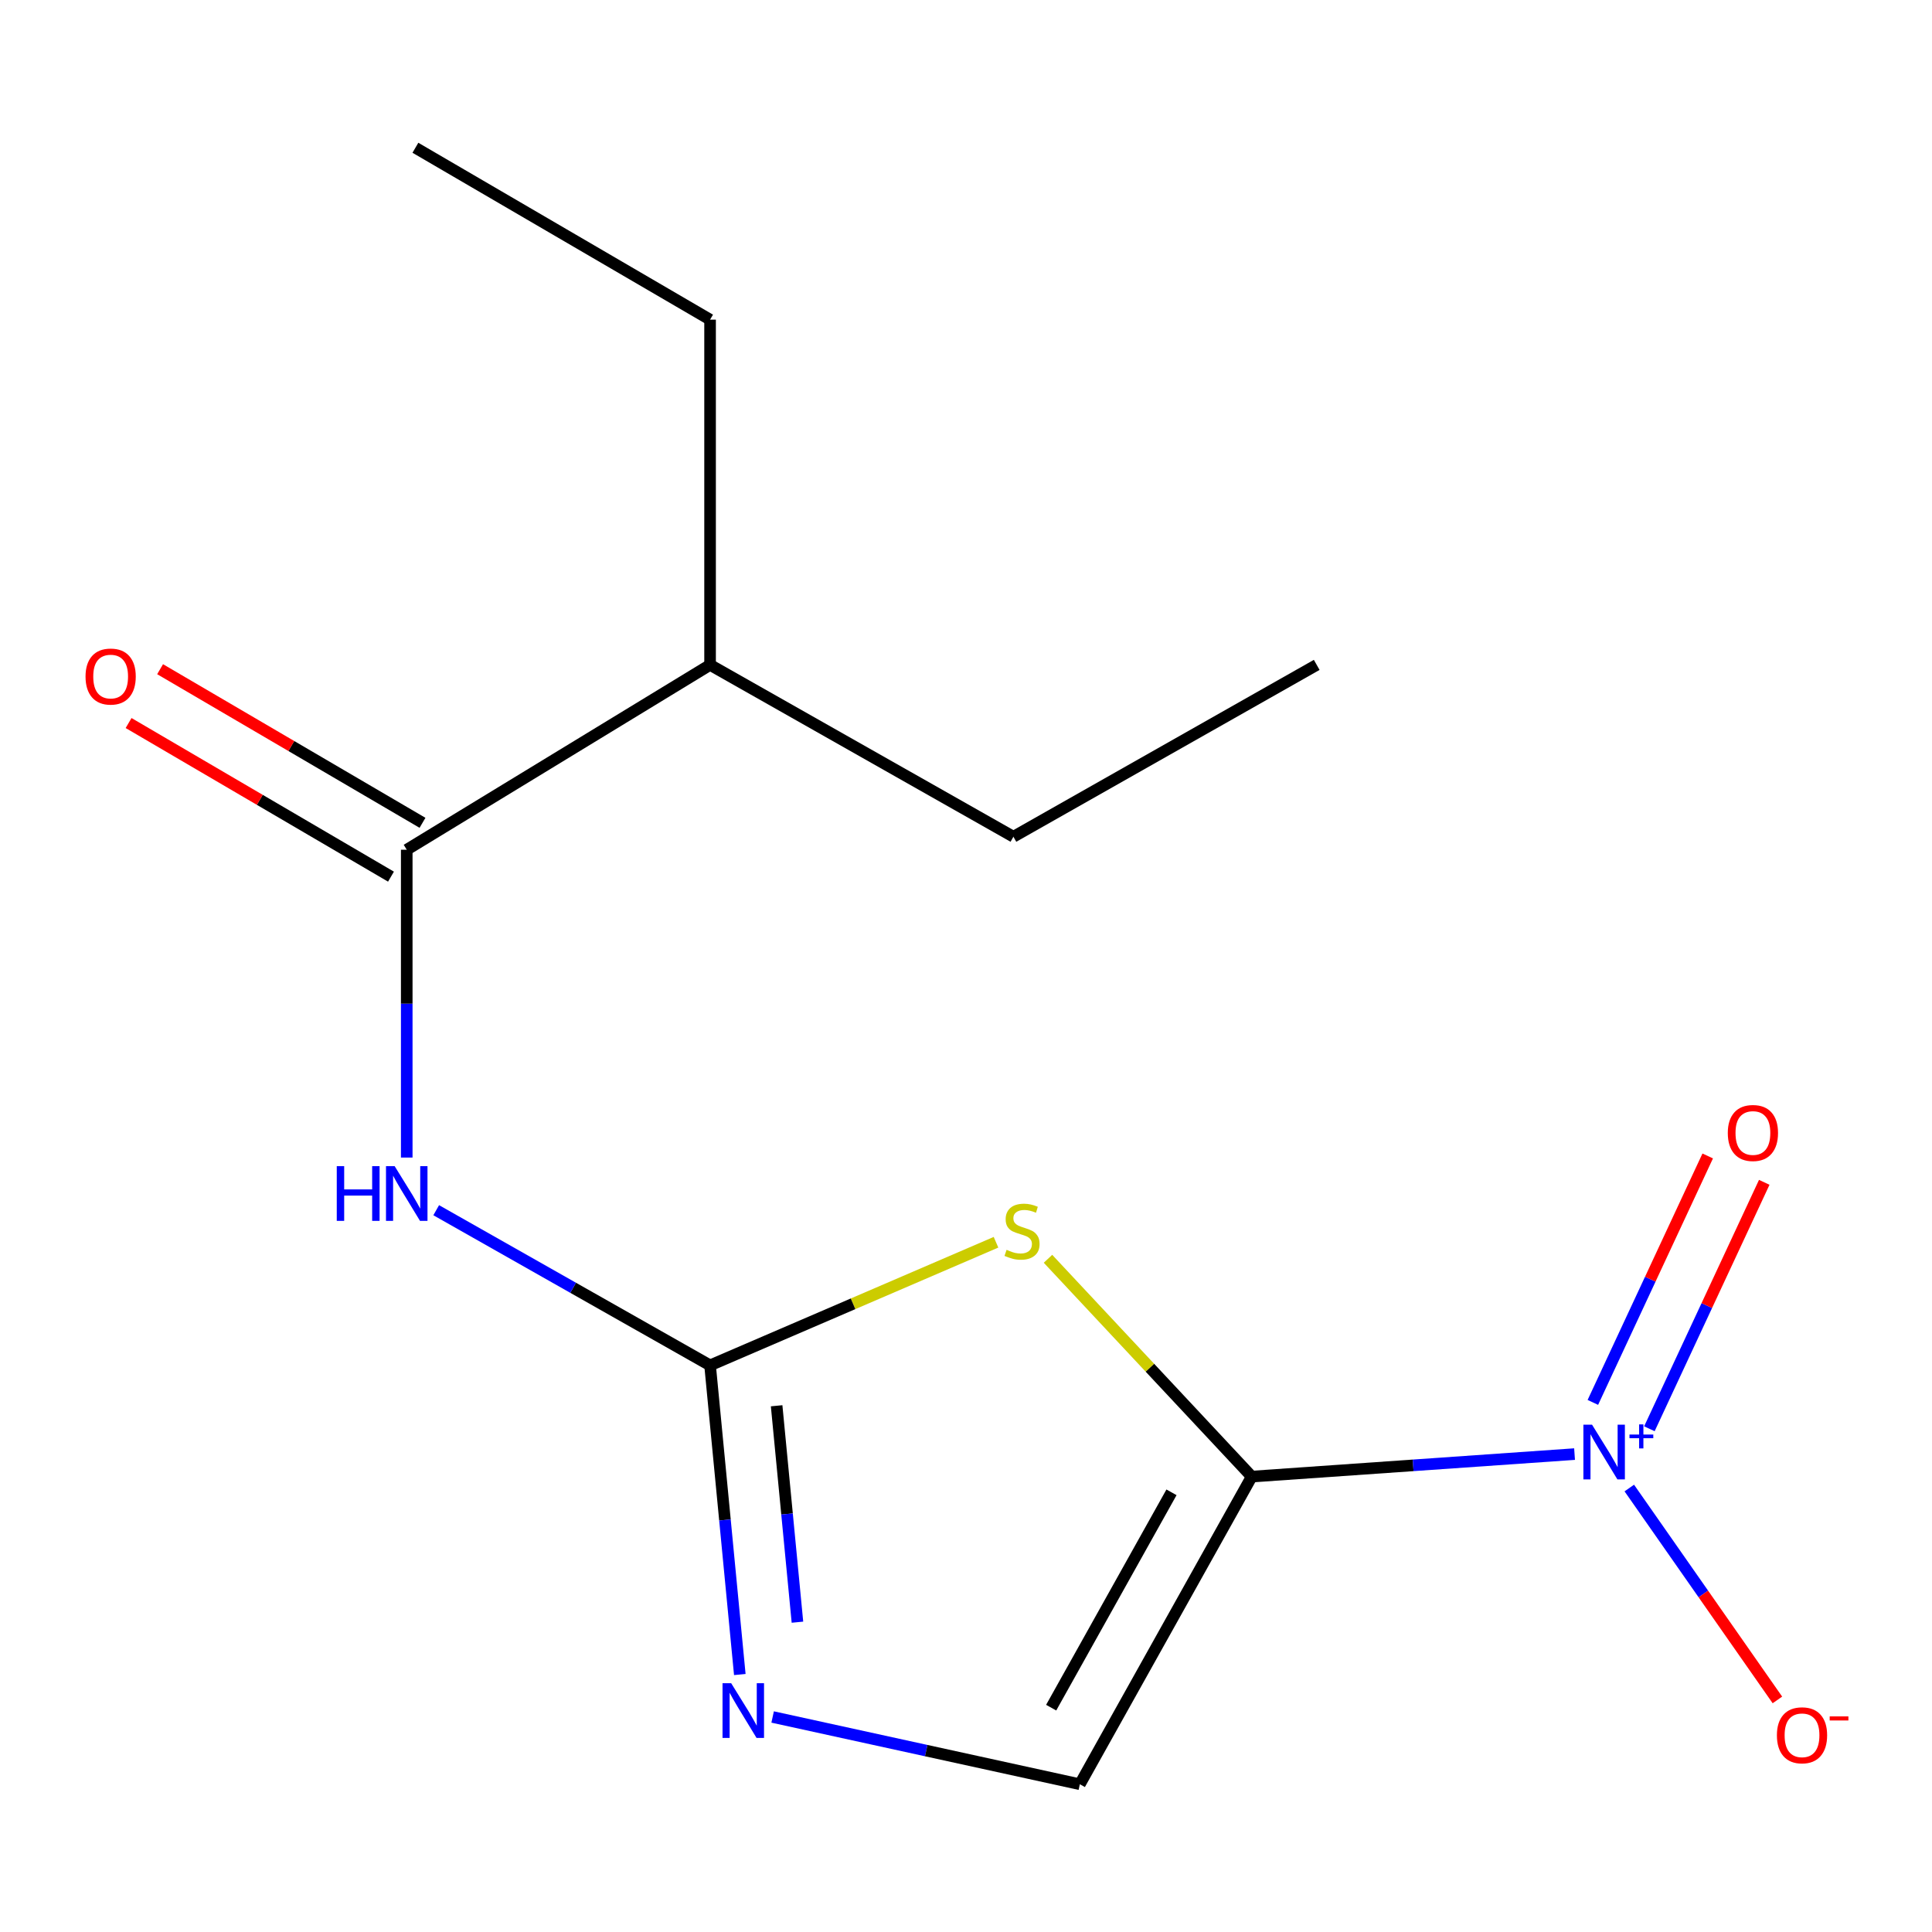 <?xml version='1.0' encoding='iso-8859-1'?>
<svg version='1.1' baseProfile='full'
              xmlns='http://www.w3.org/2000/svg'
                      xmlns:rdkit='http://www.rdkit.org/xml'
                      xmlns:xlink='http://www.w3.org/1999/xlink'
                  xml:space='preserve'
width='1000px' height='1000px' viewBox='0 0 1000 1000'>
<!-- END OF HEADER -->
<rect style='opacity:1.0;fill:#FFFFFF;stroke:none' width='1000' height='1000' x='0' y='0'> </rect>
<path class='bond-0' d='M 647.894,764.288 L 595.165,707.916' style='fill:none;fill-rule:evenodd;stroke:#000000;stroke-width:6px;stroke-linecap:butt;stroke-linejoin:miter;stroke-opacity:1' />
<path class='bond-0' d='M 595.165,707.916 L 542.436,651.544' style='fill:none;fill-rule:evenodd;stroke:#CCCC00;stroke-width:6px;stroke-linecap:butt;stroke-linejoin:miter;stroke-opacity:1' />
<path class='bond-2' d='M 647.894,764.288 L 731.44,758.463' style='fill:none;fill-rule:evenodd;stroke:#000000;stroke-width:6px;stroke-linecap:butt;stroke-linejoin:miter;stroke-opacity:1' />
<path class='bond-2' d='M 731.44,758.463 L 814.987,752.638' style='fill:none;fill-rule:evenodd;stroke:#0000FF;stroke-width:6px;stroke-linecap:butt;stroke-linejoin:miter;stroke-opacity:1' />
<path class='bond-5' d='M 647.894,764.288 L 558.925,923.518' style='fill:none;fill-rule:evenodd;stroke:#000000;stroke-width:6px;stroke-linecap:butt;stroke-linejoin:miter;stroke-opacity:1' />
<path class='bond-5' d='M 606.363,772.424 L 544.084,883.885' style='fill:none;fill-rule:evenodd;stroke:#000000;stroke-width:6px;stroke-linecap:butt;stroke-linejoin:miter;stroke-opacity:1' />
<path class='bond-1' d='M 515.53,642.987 L 441.532,674.848' style='fill:none;fill-rule:evenodd;stroke:#CCCC00;stroke-width:6px;stroke-linecap:butt;stroke-linejoin:miter;stroke-opacity:1' />
<path class='bond-1' d='M 441.532,674.848 L 367.534,706.71' style='fill:none;fill-rule:evenodd;stroke:#000000;stroke-width:6px;stroke-linecap:butt;stroke-linejoin:miter;stroke-opacity:1' />
<path class='bond-3' d='M 367.534,706.71 L 296.657,666.554' style='fill:none;fill-rule:evenodd;stroke:#000000;stroke-width:6px;stroke-linecap:butt;stroke-linejoin:miter;stroke-opacity:1' />
<path class='bond-3' d='M 296.657,666.554 L 225.78,626.399' style='fill:none;fill-rule:evenodd;stroke:#0000FF;stroke-width:6px;stroke-linecap:butt;stroke-linejoin:miter;stroke-opacity:1' />
<path class='bond-15' d='M 367.534,706.71 L 375.229,786.723' style='fill:none;fill-rule:evenodd;stroke:#000000;stroke-width:6px;stroke-linecap:butt;stroke-linejoin:miter;stroke-opacity:1' />
<path class='bond-15' d='M 375.229,786.723 L 382.924,866.736' style='fill:none;fill-rule:evenodd;stroke:#0000FF;stroke-width:6px;stroke-linecap:butt;stroke-linejoin:miter;stroke-opacity:1' />
<path class='bond-15' d='M 401.981,727.622 L 407.368,783.632' style='fill:none;fill-rule:evenodd;stroke:#000000;stroke-width:6px;stroke-linecap:butt;stroke-linejoin:miter;stroke-opacity:1' />
<path class='bond-15' d='M 407.368,783.632 L 412.755,839.641' style='fill:none;fill-rule:evenodd;stroke:#0000FF;stroke-width:6px;stroke-linecap:butt;stroke-linejoin:miter;stroke-opacity:1' />
<path class='bond-7' d='M 843.32,770.2 L 881.652,825.04' style='fill:none;fill-rule:evenodd;stroke:#0000FF;stroke-width:6px;stroke-linecap:butt;stroke-linejoin:miter;stroke-opacity:1' />
<path class='bond-7' d='M 881.652,825.04 L 919.984,879.879' style='fill:none;fill-rule:evenodd;stroke:#FF0000;stroke-width:6px;stroke-linecap:butt;stroke-linejoin:miter;stroke-opacity:1' />
<path class='bond-8' d='M 853.724,739.525 L 883.449,675.746' style='fill:none;fill-rule:evenodd;stroke:#0000FF;stroke-width:6px;stroke-linecap:butt;stroke-linejoin:miter;stroke-opacity:1' />
<path class='bond-8' d='M 883.449,675.746 L 913.175,611.967' style='fill:none;fill-rule:evenodd;stroke:#FF0000;stroke-width:6px;stroke-linecap:butt;stroke-linejoin:miter;stroke-opacity:1' />
<path class='bond-8' d='M 824.459,725.885 L 854.184,662.106' style='fill:none;fill-rule:evenodd;stroke:#0000FF;stroke-width:6px;stroke-linecap:butt;stroke-linejoin:miter;stroke-opacity:1' />
<path class='bond-8' d='M 854.184,662.106 L 883.91,598.327' style='fill:none;fill-rule:evenodd;stroke:#FF0000;stroke-width:6px;stroke-linecap:butt;stroke-linejoin:miter;stroke-opacity:1' />
<path class='bond-6' d='M 210.528,599.15 L 210.528,519.485' style='fill:none;fill-rule:evenodd;stroke:#0000FF;stroke-width:6px;stroke-linecap:butt;stroke-linejoin:miter;stroke-opacity:1' />
<path class='bond-6' d='M 210.528,519.485 L 210.528,439.82' style='fill:none;fill-rule:evenodd;stroke:#000000;stroke-width:6px;stroke-linecap:butt;stroke-linejoin:miter;stroke-opacity:1' />
<path class='bond-4' d='M 399.916,888.71 L 479.42,906.114' style='fill:none;fill-rule:evenodd;stroke:#0000FF;stroke-width:6px;stroke-linecap:butt;stroke-linejoin:miter;stroke-opacity:1' />
<path class='bond-4' d='M 479.42,906.114 L 558.925,923.518' style='fill:none;fill-rule:evenodd;stroke:#000000;stroke-width:6px;stroke-linecap:butt;stroke-linejoin:miter;stroke-opacity:1' />
<path class='bond-9' d='M 218.685,425.889 L 150.776,386.132' style='fill:none;fill-rule:evenodd;stroke:#000000;stroke-width:6px;stroke-linecap:butt;stroke-linejoin:miter;stroke-opacity:1' />
<path class='bond-9' d='M 150.776,386.132 L 82.868,346.376' style='fill:none;fill-rule:evenodd;stroke:#FF0000;stroke-width:6px;stroke-linecap:butt;stroke-linejoin:miter;stroke-opacity:1' />
<path class='bond-9' d='M 202.372,453.752 L 134.464,413.996' style='fill:none;fill-rule:evenodd;stroke:#000000;stroke-width:6px;stroke-linecap:butt;stroke-linejoin:miter;stroke-opacity:1' />
<path class='bond-9' d='M 134.464,413.996 L 66.556,374.24' style='fill:none;fill-rule:evenodd;stroke:#FF0000;stroke-width:6px;stroke-linecap:butt;stroke-linejoin:miter;stroke-opacity:1' />
<path class='bond-10' d='M 210.528,439.82 L 367.534,344.143' style='fill:none;fill-rule:evenodd;stroke:#000000;stroke-width:6px;stroke-linecap:butt;stroke-linejoin:miter;stroke-opacity:1' />
<path class='bond-11' d='M 367.534,344.143 L 524.539,433.094' style='fill:none;fill-rule:evenodd;stroke:#000000;stroke-width:6px;stroke-linecap:butt;stroke-linejoin:miter;stroke-opacity:1' />
<path class='bond-12' d='M 367.534,344.143 L 367.534,165.451' style='fill:none;fill-rule:evenodd;stroke:#000000;stroke-width:6px;stroke-linecap:butt;stroke-linejoin:miter;stroke-opacity:1' />
<path class='bond-13' d='M 524.539,433.094 L 681.526,344.143' style='fill:none;fill-rule:evenodd;stroke:#000000;stroke-width:6px;stroke-linecap:butt;stroke-linejoin:miter;stroke-opacity:1' />
<path class='bond-14' d='M 367.534,165.451 L 215.013,76.482' style='fill:none;fill-rule:evenodd;stroke:#000000;stroke-width:6px;stroke-linecap:butt;stroke-linejoin:miter;stroke-opacity:1' />
<path  class='atom-1' d='M 521.005 646.905
Q 521.325 647.025, 522.645 647.585
Q 523.965 648.145, 525.405 648.505
Q 526.885 648.825, 528.325 648.825
Q 531.005 648.825, 532.565 647.545
Q 534.125 646.225, 534.125 643.945
Q 534.125 642.385, 533.325 641.425
Q 532.565 640.465, 531.365 639.945
Q 530.165 639.425, 528.165 638.825
Q 525.645 638.065, 524.125 637.345
Q 522.645 636.625, 521.565 635.105
Q 520.525 633.585, 520.525 631.025
Q 520.525 627.465, 522.925 625.265
Q 525.365 623.065, 530.165 623.065
Q 533.445 623.065, 537.165 624.625
L 536.245 627.705
Q 532.845 626.305, 530.285 626.305
Q 527.525 626.305, 526.005 627.465
Q 524.485 628.585, 524.525 630.545
Q 524.525 632.065, 525.285 632.985
Q 526.085 633.905, 527.205 634.425
Q 528.365 634.945, 530.285 635.545
Q 532.845 636.345, 534.365 637.145
Q 535.885 637.945, 536.965 639.585
Q 538.085 641.185, 538.085 643.945
Q 538.085 647.865, 535.445 649.985
Q 532.845 652.065, 528.485 652.065
Q 525.965 652.065, 524.045 651.505
Q 522.165 650.985, 519.925 650.065
L 521.005 646.905
' fill='#CCCC00'/>
<path  class='atom-3' d='M 824.038 737.411
L 833.318 752.411
Q 834.238 753.891, 835.718 756.571
Q 837.198 759.251, 837.278 759.411
L 837.278 737.411
L 841.038 737.411
L 841.038 765.731
L 837.158 765.731
L 827.198 749.331
Q 826.038 747.411, 824.798 745.211
Q 823.598 743.011, 823.238 742.331
L 823.238 765.731
L 819.558 765.731
L 819.558 737.411
L 824.038 737.411
' fill='#0000FF'/>
<path  class='atom-3' d='M 843.414 742.516
L 848.404 742.516
L 848.404 737.262
L 850.622 737.262
L 850.622 742.516
L 855.743 742.516
L 855.743 744.416
L 850.622 744.416
L 850.622 749.696
L 848.404 749.696
L 848.404 744.416
L 843.414 744.416
L 843.414 742.516
' fill='#0000FF'/>
<path  class='atom-4' d='M 174.308 603.598
L 178.148 603.598
L 178.148 615.638
L 192.628 615.638
L 192.628 603.598
L 196.468 603.598
L 196.468 631.918
L 192.628 631.918
L 192.628 618.838
L 178.148 618.838
L 178.148 631.918
L 174.308 631.918
L 174.308 603.598
' fill='#0000FF'/>
<path  class='atom-4' d='M 204.268 603.598
L 213.548 618.598
Q 214.468 620.078, 215.948 622.758
Q 217.428 625.438, 217.508 625.598
L 217.508 603.598
L 221.268 603.598
L 221.268 631.918
L 217.388 631.918
L 207.428 615.518
Q 206.268 613.598, 205.028 611.398
Q 203.828 609.198, 203.468 608.518
L 203.468 631.918
L 199.788 631.918
L 199.788 603.598
L 204.268 603.598
' fill='#0000FF'/>
<path  class='atom-5' d='M 378.458 871.223
L 387.738 886.223
Q 388.658 887.703, 390.138 890.383
Q 391.618 893.063, 391.698 893.223
L 391.698 871.223
L 395.458 871.223
L 395.458 899.543
L 391.578 899.543
L 381.618 883.143
Q 380.458 881.223, 379.218 879.023
Q 378.018 876.823, 377.658 876.143
L 377.658 899.543
L 373.978 899.543
L 373.978 871.223
L 378.458 871.223
' fill='#0000FF'/>
<path  class='atom-8' d='M 919.72 898.181
Q 919.72 891.381, 923.08 887.581
Q 926.44 883.781, 932.72 883.781
Q 939 883.781, 942.36 887.581
Q 945.72 891.381, 945.72 898.181
Q 945.72 905.061, 942.32 908.981
Q 938.92 912.861, 932.72 912.861
Q 926.48 912.861, 923.08 908.981
Q 919.72 905.101, 919.72 898.181
M 932.72 909.661
Q 937.04 909.661, 939.36 906.781
Q 941.72 903.861, 941.72 898.181
Q 941.72 892.621, 939.36 889.821
Q 937.04 886.981, 932.72 886.981
Q 928.4 886.981, 926.04 889.781
Q 923.72 892.581, 923.72 898.181
Q 923.72 903.901, 926.04 906.781
Q 928.4 909.661, 932.72 909.661
' fill='#FF0000'/>
<path  class='atom-8' d='M 947.04 888.403
L 956.729 888.403
L 956.729 890.515
L 947.04 890.515
L 947.04 888.403
' fill='#FF0000'/>
<path  class='atom-9' d='M 894.303 586.43
Q 894.303 579.63, 897.663 575.83
Q 901.023 572.03, 907.303 572.03
Q 913.583 572.03, 916.943 575.83
Q 920.303 579.63, 920.303 586.43
Q 920.303 593.31, 916.903 597.23
Q 913.503 601.11, 907.303 601.11
Q 901.063 601.11, 897.663 597.23
Q 894.303 593.35, 894.303 586.43
M 907.303 597.91
Q 911.623 597.91, 913.943 595.03
Q 916.303 592.11, 916.303 586.43
Q 916.303 580.87, 913.943 578.07
Q 911.623 575.23, 907.303 575.23
Q 902.983 575.23, 900.623 578.03
Q 898.303 580.83, 898.303 586.43
Q 898.303 592.15, 900.623 595.03
Q 902.983 597.91, 907.303 597.91
' fill='#FF0000'/>
<path  class='atom-10' d='M 44.272 350.178
Q 44.272 343.378, 47.632 339.578
Q 50.992 335.778, 57.272 335.778
Q 63.552 335.778, 66.912 339.578
Q 70.272 343.378, 70.272 350.178
Q 70.272 357.058, 66.872 360.978
Q 63.472 364.858, 57.272 364.858
Q 51.032 364.858, 47.632 360.978
Q 44.272 357.098, 44.272 350.178
M 57.272 361.658
Q 61.592 361.658, 63.912 358.778
Q 66.272 355.858, 66.272 350.178
Q 66.272 344.618, 63.912 341.818
Q 61.592 338.978, 57.272 338.978
Q 52.952 338.978, 50.592 341.778
Q 48.272 344.578, 48.272 350.178
Q 48.272 355.898, 50.592 358.778
Q 52.952 361.658, 57.272 361.658
' fill='#FF0000'/>
</svg>
